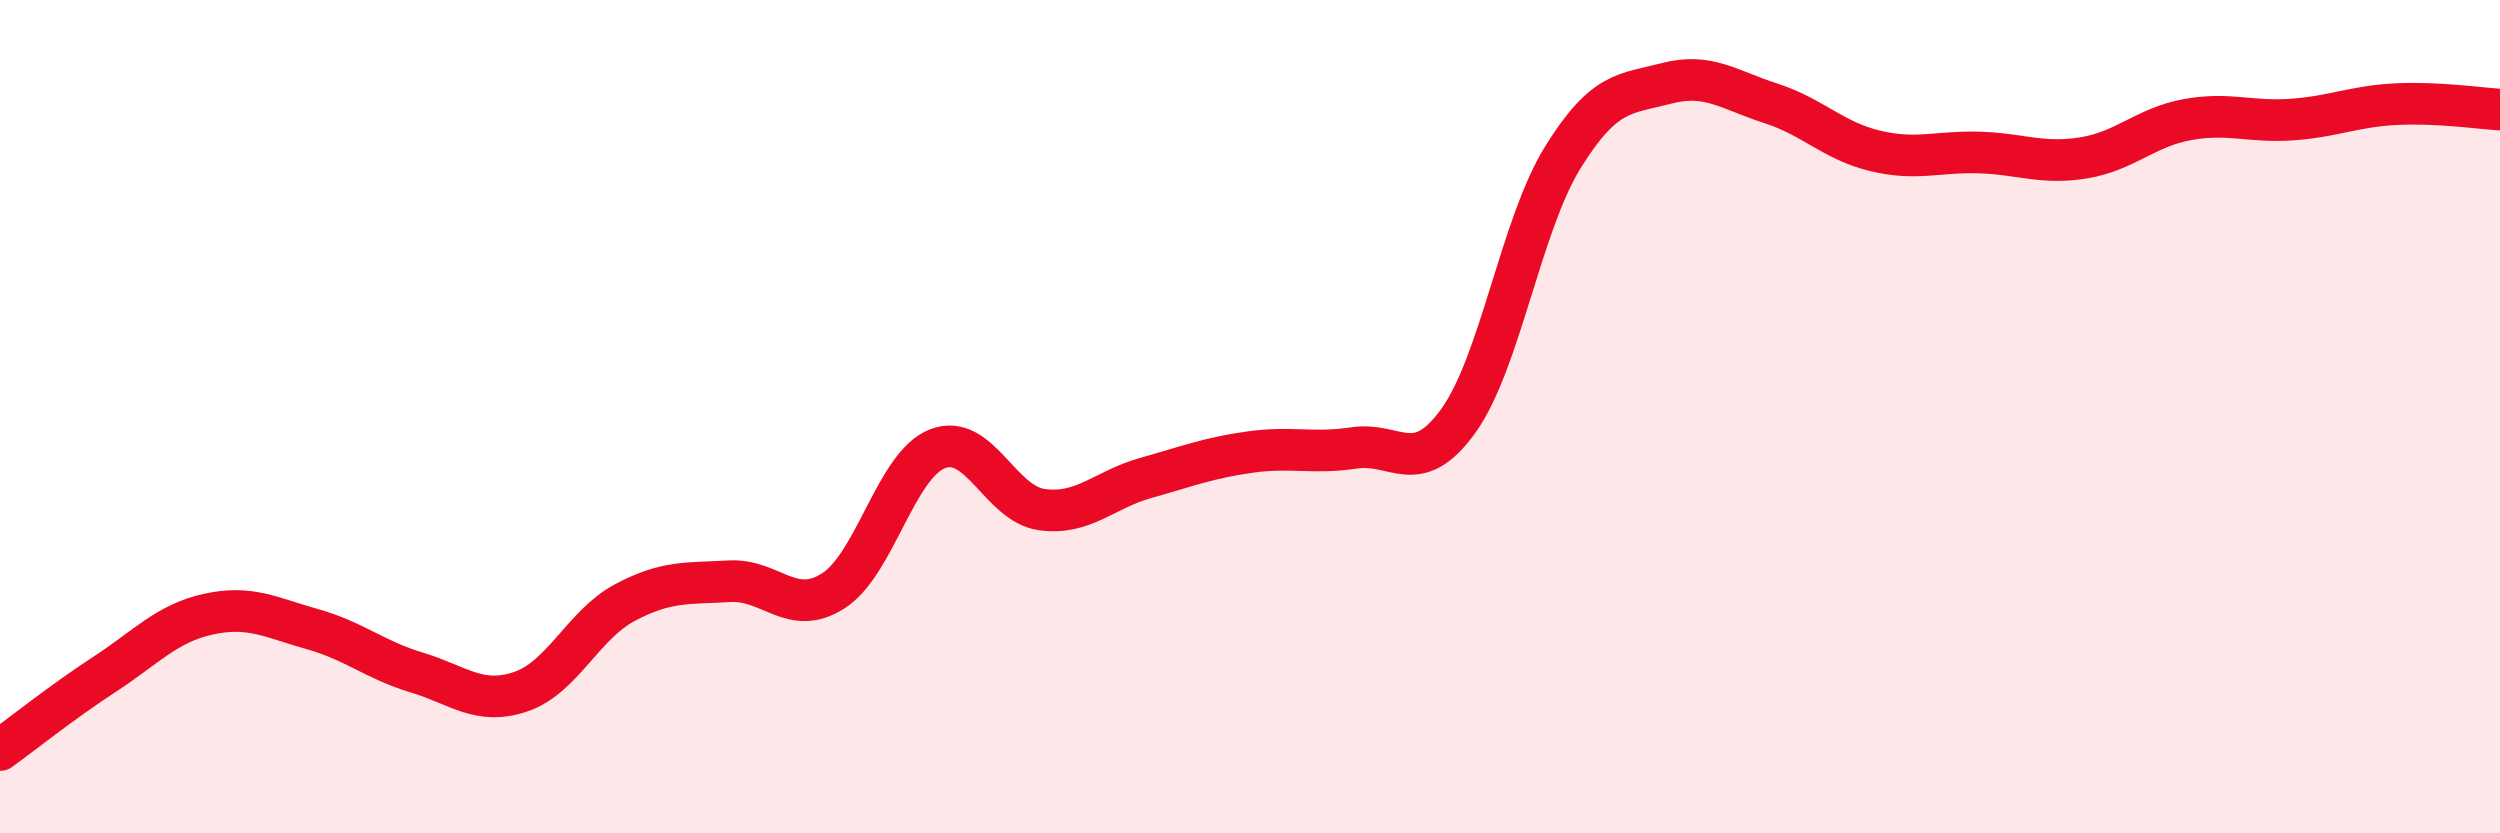 
    <svg width="60" height="20" viewBox="0 0 60 20" xmlns="http://www.w3.org/2000/svg">
      <path
        d="M 0,18 C 0.5,17.64 1.5,16.84 2.5,16.19 C 3.5,15.54 4,14.96 5,14.74 C 6,14.52 6.5,14.82 7.5,15.1 C 8.5,15.38 9,15.84 10,16.14 C 11,16.44 11.5,16.94 12.5,16.6 C 13.5,16.26 14,14.99 15,14.46 C 16,13.93 16.5,14.01 17.5,13.95 C 18.5,13.89 19,14.82 20,14.18 C 21,13.54 21.5,11.16 22.5,10.77 C 23.5,10.38 24,12.09 25,12.23 C 26,12.37 26.5,11.75 27.5,11.47 C 28.5,11.19 29,10.99 30,10.85 C 31,10.71 31.5,10.9 32.5,10.75 C 33.5,10.6 34,11.49 35,10.1 C 36,8.71 36.5,5.41 37.5,3.79 C 38.5,2.17 39,2.26 40,2 C 41,1.74 41.5,2.16 42.5,2.48 C 43.5,2.8 44,3.38 45,3.62 C 46,3.86 46.5,3.63 47.5,3.66 C 48.5,3.69 49,3.95 50,3.79 C 51,3.63 51.5,3.05 52.5,2.87 C 53.5,2.69 54,2.94 55,2.87 C 56,2.8 56.5,2.55 57.5,2.5 C 58.5,2.45 59.5,2.6 60,2.63L60 20L0 20Z"
        fill="#EB0A25"
        opacity="0.1"
        stroke-linecap="round"
        stroke-linejoin="round"
      />
      <path
        d="M 0,18 C 0.5,17.64 1.5,16.84 2.5,16.19 C 3.5,15.54 4,14.96 5,14.74 C 6,14.52 6.5,14.82 7.5,15.1 C 8.5,15.38 9,15.84 10,16.14 C 11,16.44 11.5,16.94 12.5,16.6 C 13.5,16.26 14,14.99 15,14.46 C 16,13.93 16.5,14.01 17.5,13.95 C 18.5,13.89 19,14.82 20,14.18 C 21,13.54 21.5,11.16 22.5,10.77 C 23.5,10.38 24,12.09 25,12.23 C 26,12.37 26.5,11.75 27.5,11.47 C 28.5,11.19 29,10.99 30,10.85 C 31,10.71 31.5,10.9 32.5,10.75 C 33.5,10.6 34,11.49 35,10.1 C 36,8.71 36.5,5.41 37.5,3.79 C 38.5,2.17 39,2.26 40,2 C 41,1.74 41.5,2.16 42.5,2.48 C 43.5,2.8 44,3.38 45,3.62 C 46,3.86 46.5,3.63 47.5,3.66 C 48.5,3.69 49,3.95 50,3.79 C 51,3.63 51.5,3.05 52.5,2.87 C 53.5,2.69 54,2.94 55,2.87 C 56,2.8 56.5,2.55 57.5,2.5 C 58.5,2.45 59.5,2.6 60,2.63"
        stroke="#EB0A25"
        stroke-width="1"
        fill="none"
        stroke-linecap="round"
        stroke-linejoin="round"
      />
    </svg>
  